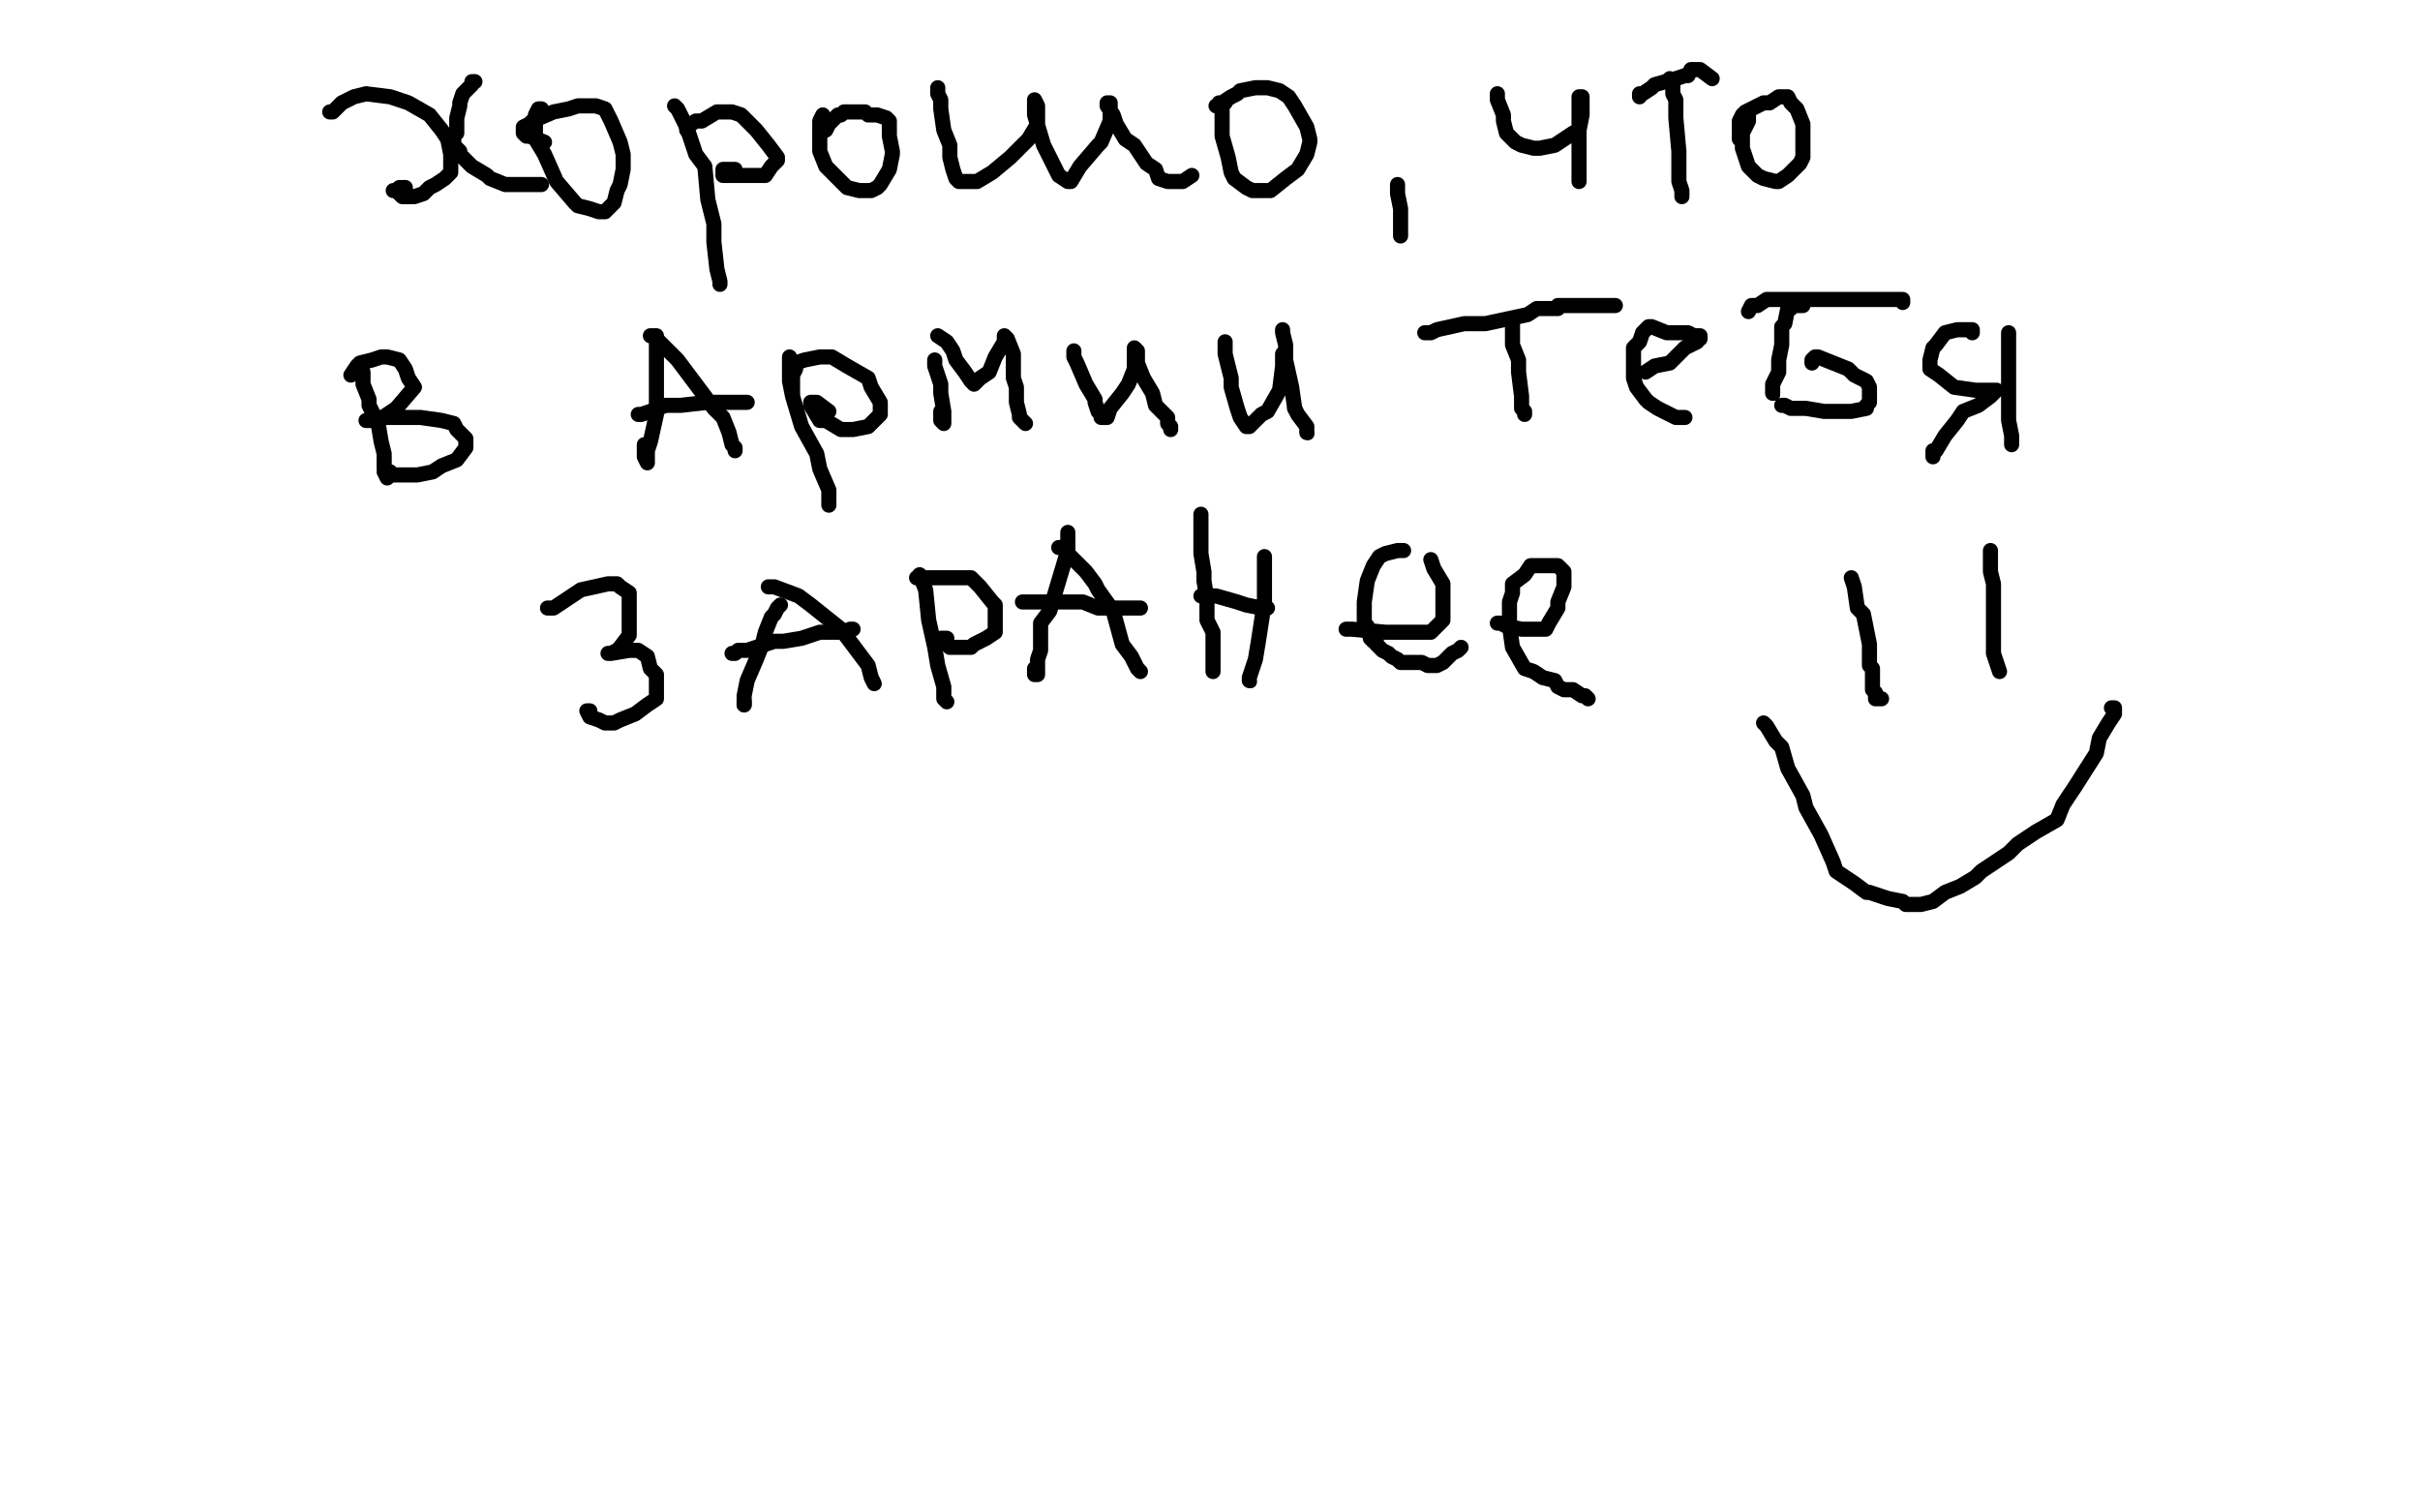 <?xml version="1.0" standalone="no"?>
<!DOCTYPE svg PUBLIC "-//W3C//DTD SVG 1.1//EN"
"http://www.w3.org/Graphics/SVG/1.1/DTD/svg11.dtd">

<svg width="800" height="500" version="1.1" xmlns="http://www.w3.org/2000/svg" xmlns:xlink="http://www.w3.org/1999/xlink" style="stroke-antialiasing: false"><desc>This SVG has been created on https://colorillo.com/</desc><rect x='0' y='0' width='800' height='500' style='fill: rgb(255,255,255); stroke-width:0' /><polyline points="109,37 110,37 110,37 112,35 112,35 113,34 113,34 115,33 115,33 117,32 117,32 121,31 121,31 129,32 135,34 142,38 146,43 148,46 149,51 149,54 149,57 147,59 144,61 142,62 140,64 137,65 136,65 133,65 132,64 131,63 130,63 131,63 132,62 134,62" style="fill: none; stroke: #000000; stroke-width: 5; stroke-linejoin: round; stroke-linecap: round; stroke-antialiasing: false; stroke-antialias: 0; opacity: 1.0"/>
<polyline points="157,27 156,27 156,27 156,28 156,28 153,31 153,31 152,34 152,34 152,35 152,35 151,39 151,39 151,42 151,42 151,43 151,44 150,45 150,46 150,48 152,50 152,51 156,55 161,58 162,59 167,61 169,61 170,61 172,61 173,61 174,61 175,61 176,61 178,61 179,61" style="fill: none; stroke: #000000; stroke-width: 5; stroke-linejoin: round; stroke-linecap: round; stroke-antialiasing: false; stroke-antialias: 0; opacity: 1.0"/>
<polyline points="179,36 178,36 178,36 177,38 177,38 177,46 177,46 180,51 180,51 184,60 184,60 190,67 190,67 191,68 191,68 195,69 198,70 200,70 203,67 204,63 205,61 206,56 206,51 205,47 202,40 200,36 197,35 194,35 191,35 188,36 183,37 176,40 175,41 173,42 173,44 174,45 175,45 180,47" style="fill: none; stroke: #000000; stroke-width: 5; stroke-linejoin: round; stroke-linecap: round; stroke-antialiasing: false; stroke-antialias: 0; opacity: 1.0"/>
<polyline points="223,35 224,36 224,36 227,42 227,42 230,51 230,51 233,55 233,55 234,66 234,66 236,74 236,74 236,80 236,80 237,89 238,93 238,94 238,93" style="fill: none; stroke: #000000; stroke-width: 5; stroke-linejoin: round; stroke-linecap: round; stroke-antialiasing: false; stroke-antialias: 0; opacity: 1.0"/>
<polyline points="227,43 227,42 227,42 230,40 230,40 232,40 232,40 237,37 237,37 240,37 240,37 242,37 242,37 245,38 245,38 247,40 250,43 254,48 257,52 257,53 255,55 253,58 251,58 246,58 244,58 240,58 239,58 239,57 239,56 243,56" style="fill: none; stroke: #000000; stroke-width: 5; stroke-linejoin: round; stroke-linecap: round; stroke-antialiasing: false; stroke-antialias: 0; opacity: 1.0"/>
<polyline points="272,38 271,40 271,40 271,43 271,43 271,50 271,50 273,55 273,55 276,58 276,58 280,62 280,62 284,63 284,63 286,63 288,63 290,62 291,61 294,56 295,51 295,50 294,45 294,40 293,39 290,38 287,38 286,37 283,37 279,37 278,38 277,38 275,40 274,41 273,43 271,44 271,45" style="fill: none; stroke: #000000; stroke-width: 5; stroke-linejoin: round; stroke-linecap: round; stroke-antialiasing: false; stroke-antialias: 0; opacity: 1.0"/>
<polyline points="310,29 310,31 310,31 311,33 311,33 311,36 311,36 312,43 312,43 314,48 314,48 314,52 314,52 315,56 315,56 316,59 317,60 318,60 319,60 320,60 323,60 328,57 334,52 340,46 343,41 343,39 343,35 342,33 342,36 342,38 345,48 349,56 350,58 353,60 354,60 357,55 363,48 364,47 367,40 367,36 367,34 366,34 366,35 368,38 369,41 372,46 375,48 379,54 382,56 383,59 386,60 389,60 391,60 394,58" style="fill: none; stroke: #000000; stroke-width: 5; stroke-linejoin: round; stroke-linecap: round; stroke-antialiasing: false; stroke-antialias: 0; opacity: 1.0"/>
<polyline points="405,34 404,34 404,34 404,37 404,37 404,43 404,43 404,45 404,45 406,52 406,52 407,57 407,57 408,59 412,62 414,63 416,63 420,63 425,59 429,56 432,51 433,47 433,46 432,42 428,35 426,32 423,30 419,29 418,29 415,29 410,30 409,31 407,32 404,34 403,34 403,35 402,35" style="fill: none; stroke: #000000; stroke-width: 5; stroke-linejoin: round; stroke-linecap: round; stroke-antialiasing: false; stroke-antialias: 0; opacity: 1.0"/>
<polyline points="462,61 462,63 462,63 462,64 462,64 463,69 463,69 463,74 463,74 463,77 463,77 463,78 463,78" style="fill: none; stroke: #000000; stroke-width: 5; stroke-linejoin: round; stroke-linecap: round; stroke-antialiasing: false; stroke-antialias: 0; opacity: 1.0"/>
<polyline points="495,31 495,33 495,33 497,38 497,38 497,40 497,40 498,44 498,44 500,46 500,46 501,47 501,47 503,48 503,48 507,49 509,49 514,48 520,44 522,43 523,38 523,34 523,33 523,32 522,32 522,33 522,35 522,41 522,50 522,55 522,57 522,58 522,59 522,60" style="fill: none; stroke: #000000; stroke-width: 5; stroke-linejoin: round; stroke-linecap: round; stroke-antialiasing: false; stroke-antialias: 0; opacity: 1.0"/>
<polyline points="552,26 553,27 553,27 553,31 553,31 554,33 554,33 554,39 554,39 555,50 555,50 555,54 555,54 555,60 555,60 556,63 556,64 556,65" style="fill: none; stroke: #000000; stroke-width: 5; stroke-linejoin: round; stroke-linecap: round; stroke-antialiasing: false; stroke-antialias: 0; opacity: 1.0"/>
<polyline points="542,32 542,31 542,31 543,31 543,31 546,29 546,29 547,28 547,28 554,26 554,26 557,25 557,25 558,25 558,25 559,23 560,23 562,23 566,26" style="fill: none; stroke: #000000; stroke-width: 5; stroke-linejoin: round; stroke-linecap: round; stroke-antialiasing: false; stroke-antialias: 0; opacity: 1.0"/>
<polyline points="578,37 578,38 578,38 578,40 578,40 576,44 576,44 576,46 576,46 576,49 576,49 578,55 578,55 580,57 581,58 583,59 587,60 588,60 591,58 595,54 596,52 596,47 596,43 596,41 594,36 592,34 591,32 588,32 585,34 583,34 579,36 577,37 576,38 575,40 575,42 575,45 575,46" style="fill: none; stroke: #000000; stroke-width: 5; stroke-linejoin: round; stroke-linecap: round; stroke-antialiasing: false; stroke-antialias: 0; opacity: 1.0"/>
<polyline points="120,123 120,124 120,124 120,127 120,127 122,132 122,132 122,134 122,134 125,140 125,140 126,146 126,146 127,150 127,150 127,155 128,157 128,158 127,156" style="fill: none; stroke: #000000; stroke-width: 5; stroke-linejoin: round; stroke-linecap: round; stroke-antialiasing: false; stroke-antialias: 0; opacity: 1.0"/>
<polyline points="116,124 118,121 118,121 119,120 119,120 123,119 123,119 126,118 126,118 128,118 128,118 132,119 132,119 134,122 134,122 135,125 137,128 131,135 128,137 125,139 121,139 122,139 127,138 135,138 139,138 146,139 150,140 151,142 154,145 154,146 154,148 151,152 146,154 143,156 138,157 133,157 131,157 130,157 129,157 129,156" style="fill: none; stroke: #000000; stroke-width: 5; stroke-linejoin: round; stroke-linecap: round; stroke-antialiasing: false; stroke-antialias: 0; opacity: 1.0"/>
<polyline points="217,111 217,113 217,113 217,120 217,120 217,125 217,125 217,137 217,137 215,146 215,146 214,149 214,149 214,152 214,152 214,153 213,151 213,147" style="fill: none; stroke: #000000; stroke-width: 5; stroke-linejoin: round; stroke-linecap: round; stroke-antialiasing: false; stroke-antialias: 0; opacity: 1.0"/>
<polyline points="215,111 216,111 216,111 221,116 221,116 224,119 224,119 230,127 230,127 236,135 236,135 239,138 239,138 241,143 241,143 242,147 243,148 243,149" style="fill: none; stroke: #000000; stroke-width: 5; stroke-linejoin: round; stroke-linecap: round; stroke-antialiasing: false; stroke-antialias: 0; opacity: 1.0"/>
<polyline points="211,137 212,137 212,137 215,136 215,136 220,134 220,134 225,134 225,134 234,133 234,133 241,133 241,133 243,133 243,133 246,133 247,133" style="fill: none; stroke: #000000; stroke-width: 5; stroke-linejoin: round; stroke-linecap: round; stroke-antialiasing: false; stroke-antialias: 0; opacity: 1.0"/>
<polyline points="261,118 261,119 261,119 261,126 261,126 262,131 262,131 265,141 265,141 270,150 270,150 271,155 271,155 274,162 274,162 274,165 274,166 274,167" style="fill: none; stroke: #000000; stroke-width: 5; stroke-linejoin: round; stroke-linecap: round; stroke-antialiasing: false; stroke-antialias: 0; opacity: 1.0"/>
<polyline points="262,130 262,128 262,128 262,127 262,127 262,126 262,126 262,124 262,124 263,122 263,122 263,120 263,120 266,119 266,119 271,118 275,118 280,121 287,125 288,128 291,133 291,136 291,137 287,141 282,142 281,142 278,142 273,139 271,139 268,134 268,133 269,133 270,133 274,136" style="fill: none; stroke: #000000; stroke-width: 5; stroke-linejoin: round; stroke-linecap: round; stroke-antialiasing: false; stroke-antialias: 0; opacity: 1.0"/>
<polyline points="309,119 309,121 309,121 311,127 311,127 311,130 311,130 312,136 312,136 312,139 312,139 312,140 312,140 311,139 311,136" style="fill: none; stroke: #000000; stroke-width: 5; stroke-linejoin: round; stroke-linecap: round; stroke-antialiasing: false; stroke-antialias: 0; opacity: 1.0"/>
<polyline points="310,111 313,113 313,113 315,116 315,116 316,119 316,119 319,123 319,123 321,126 321,126 322,127 322,127 324,125 327,123 329,118 332,113 332,111 333,112 335,117 335,125 336,128 336,133 337,137 337,138 339,140" style="fill: none; stroke: #000000; stroke-width: 5; stroke-linejoin: round; stroke-linecap: round; stroke-antialiasing: false; stroke-antialias: 0; opacity: 1.0"/>
<polyline points="355,116 355,118 355,118 356,120 356,120 359,127 359,127 362,132 362,132 362,133 362,133 363,136 363,136 364,137 364,137 364,138 366,138 367,135 371,130 373,127 375,122 375,119 375,117 375,116 375,115 376,116 376,120 378,125 381,130 382,134 386,138 386,140 387,141 387,142" style="fill: none; stroke: #000000; stroke-width: 5; stroke-linejoin: round; stroke-linecap: round; stroke-antialiasing: false; stroke-antialias: 0; opacity: 1.0"/>
<polyline points="405,113 405,117 405,117 407,125 407,125 407,128 407,128 409,135 409,135 410,138 410,138 412,141 412,141 413,141 417,137 419,136 423,129 424,121 424,117" style="fill: none; stroke: #000000; stroke-width: 5; stroke-linejoin: round; stroke-linecap: round; stroke-antialiasing: false; stroke-antialias: 0; opacity: 1.0"/>
<polyline points="424,109 424,110 424,110 425,114 425,114 425,117 425,117 425,119 425,119 427,128 427,128 428,135 428,135" style="fill: none; stroke: #000000; stroke-width: 5; stroke-linejoin: round; stroke-linecap: round; stroke-antialiasing: false; stroke-antialias: 0; opacity: 1.0"/>
<circle cx="432.5" cy="143.5" r="2" style="fill: #000000; stroke-antialiasing: false; stroke-antialias: 0; opacity: 1.0"/>
<polyline points="428,135 429,137 432,141 432,142 432,143" style="fill: none; stroke: #000000; stroke-width: 5; stroke-linejoin: round; stroke-linecap: round; stroke-antialiasing: false; stroke-antialias: 0; opacity: 1.0"/>
<polyline points="500,107 500,109 500,109 500,114 500,114 502,119 502,119 502,123 502,123 503,131 503,131 503,135 503,135 504,136 504,136 504,137" style="fill: none; stroke: #000000; stroke-width: 5; stroke-linejoin: round; stroke-linecap: round; stroke-antialiasing: false; stroke-antialias: 0; opacity: 1.0"/>
<polyline points="471,110 472,110 472,110 473,110 473,110 475,109 475,109 484,107 484,107 491,107 491,107 505,104 505,104 508,102 508,102 510,102 513,102 515,102 515,101 517,101 519,101 524,101 534,101" style="fill: none; stroke: #000000; stroke-width: 5; stroke-linejoin: round; stroke-linecap: round; stroke-antialiasing: false; stroke-antialias: 0; opacity: 1.0"/>
<polyline points="544,123 547,121 547,121 552,120 552,120 557,115 557,115 561,113 561,113 561,112 561,112 562,112 562,112 562,111 560,111 558,110 555,110 551,110 546,108 545,108 543,110 542,113 540,115 540,119 540,122 540,125 541,128 544,132 545,133 548,135 552,137 554,138 557,138" style="fill: none; stroke: #000000; stroke-width: 5; stroke-linejoin: round; stroke-linecap: round; stroke-antialiasing: false; stroke-antialias: 0; opacity: 1.0"/>
<polyline points="596,101 595,101 595,101 594,101 594,101 592,101 592,101 592,102 592,102 591,102 591,102 590,107 590,107 589,108 589,108 589,114 588,119 588,123 586,127 586,129 586,130" style="fill: none; stroke: #000000; stroke-width: 5; stroke-linejoin: round; stroke-linecap: round; stroke-antialiasing: false; stroke-antialias: 0; opacity: 1.0"/>
<circle cx="586.5" cy="130.5" r="2" style="fill: #000000; stroke-antialiasing: false; stroke-antialias: 0; opacity: 1.0"/>
<polyline points="578,103 579,101 579,101 581,101 581,101 584,99 584,99 590,99 590,99 598,99 598,99 603,99 603,99 613,99 613,99 620,99 623,99 627,99 629,99 629,100" style="fill: none; stroke: #000000; stroke-width: 5; stroke-linejoin: round; stroke-linecap: round; stroke-antialiasing: false; stroke-antialias: 0; opacity: 1.0"/>
<polyline points="599,120 599,119 599,119 600,118 600,118 601,118 601,118 606,120 606,120 611,122 611,122 613,124 613,124 617,126 617,126 618,128 618,129 618,133 617,134 617,135 612,136 606,136 603,136 597,135 595,135 592,135 590,134 589,134" style="fill: none; stroke: #000000; stroke-width: 5; stroke-linejoin: round; stroke-linecap: round; stroke-antialiasing: false; stroke-antialias: 0; opacity: 1.0"/>
<polyline points="664,110 664,111 664,111 664,113 664,113 664,122 664,122 664,130 664,130 664,133 664,133 664,139 664,139 665,144 665,144 665,147" style="fill: none; stroke: #000000; stroke-width: 5; stroke-linejoin: round; stroke-linecap: round; stroke-antialiasing: false; stroke-antialias: 0; opacity: 1.0"/>
<polyline points="652,110 652,109 652,109 650,109 650,109 647,109 647,109 643,110 643,110 640,114 639,115 638,119 638,121 638,122 641,124 646,128 653,129 654,129 658,129 659,129 660,129 659,130 658,131 654,134 649,136 647,139 643,144 640,149 639,149 639,151" style="fill: none; stroke: #000000; stroke-width: 5; stroke-linejoin: round; stroke-linecap: round; stroke-antialiasing: false; stroke-antialias: 0; opacity: 1.0"/>
<polyline points="181,201 183,201 183,201 189,197 189,197 192,195 192,195 201,193 201,193 204,193 204,193 205,194 205,194 208,196 208,196 208,201 208,203 208,210 205,214 204,215 202,216 201,216 202,216 208,215 211,215 214,217 215,221 217,223 217,226 217,231 214,233 210,236 205,238 203,239 200,239 198,238 195,237 194,235 195,235" style="fill: none; stroke: #000000; stroke-width: 5; stroke-linejoin: round; stroke-linecap: round; stroke-antialiasing: false; stroke-antialias: 0; opacity: 1.0"/>
<polyline points="258,200 257,201 257,201 256,203 256,203 255,204 255,204 253,209 253,209 252,213 252,213 250,218 250,218 247,225 247,225 246,230 246,231 246,233" style="fill: none; stroke: #000000; stroke-width: 5; stroke-linejoin: round; stroke-linecap: round; stroke-antialiasing: false; stroke-antialias: 0; opacity: 1.0"/>
<polyline points="246,233 246,232" style="fill: none; stroke: #000000; stroke-width: 5; stroke-linejoin: round; stroke-linecap: round; stroke-antialiasing: false; stroke-antialias: 0; opacity: 1.0"/>
<polyline points="254,194 256,194 256,194 264,197 264,197 268,200 268,200 278,208 278,208 284,216 284,216 287,220 287,220 288,224 288,224 289,226" style="fill: none; stroke: #000000; stroke-width: 5; stroke-linejoin: round; stroke-linecap: round; stroke-antialiasing: false; stroke-antialias: 0; opacity: 1.0"/>
<polyline points="242,216 243,216 243,216 244,215 244,215 247,215 247,215 256,212 256,212 259,212 259,212 265,211 265,211 271,209 271,209 274,209 279,209 281,208 282,208" style="fill: none; stroke: #000000; stroke-width: 5; stroke-linejoin: round; stroke-linecap: round; stroke-antialiasing: false; stroke-antialias: 0; opacity: 1.0"/>
<polyline points="304,190 306,195 306,195 307,205 307,205 309,214 309,214 310,220 310,220 312,227 312,227 312,228 312,228 312,231 312,231 313,232" style="fill: none; stroke: #000000; stroke-width: 5; stroke-linejoin: round; stroke-linecap: round; stroke-antialiasing: false; stroke-antialias: 0; opacity: 1.0"/>
<polyline points="303,191 304,191 304,191 305,191 305,191 307,191 307,191 312,191 312,191 318,191 318,191 321,191 321,191 324,194 324,194 328,199 329,200 329,205 329,207 329,209 326,211 322,213 321,214 318,214 314,214 313,213 311,211 312,211 313,211" style="fill: none; stroke: #000000; stroke-width: 5; stroke-linejoin: round; stroke-linecap: round; stroke-antialiasing: false; stroke-antialias: 0; opacity: 1.0"/>
<polyline points="353,176 353,177 353,177 353,178 353,178 353,182 353,182 350,192 350,192 347,202 347,202 344,206 344,206 344,215 343,218 343,221 343,223 342,223 342,221" style="fill: none; stroke: #000000; stroke-width: 5; stroke-linejoin: round; stroke-linecap: round; stroke-antialiasing: false; stroke-antialias: 0; opacity: 1.0"/>
<polyline points="350,181 351,181 351,181 353,183 353,183 355,185 355,185 359,189 359,189 362,193 362,193 363,195 363,195 368,202 368,202 371,213 374,217 376,221 377,222" style="fill: none; stroke: #000000; stroke-width: 5; stroke-linejoin: round; stroke-linecap: round; stroke-antialiasing: false; stroke-antialias: 0; opacity: 1.0"/>
<polyline points="338,199 339,199 339,199 342,199 342,199 345,199 345,199 350,199 350,199 358,199 358,199 363,201 363,201 366,201 366,201 370,201 371,201 373,201 375,201 377,201" style="fill: none; stroke: #000000; stroke-width: 5; stroke-linejoin: round; stroke-linecap: round; stroke-antialiasing: false; stroke-antialias: 0; opacity: 1.0"/>
<polyline points="397,170 397,172 397,172 397,175 397,175 397,176 397,176 397,183 397,183 398,189 398,189 398,192 398,192 399,198 399,198 399,205 401,209 401,216 401,221 401,222" style="fill: none; stroke: #000000; stroke-width: 5; stroke-linejoin: round; stroke-linecap: round; stroke-antialiasing: false; stroke-antialias: 0; opacity: 1.0"/>
<polyline points="397,197 398,197 398,197 402,197 402,197 409,199 409,199 412,200 412,200 417,201 417,201 418,201 418,201 419,201 419,201" style="fill: none; stroke: #000000; stroke-width: 5; stroke-linejoin: round; stroke-linecap: round; stroke-antialiasing: false; stroke-antialias: 0; opacity: 1.0"/>
<polyline points="418,184 418,189 418,189 418,199 418,199 416,212 416,212 415,218 415,218 413,224 413,224 413,225 413,225" style="fill: none; stroke: #000000; stroke-width: 5; stroke-linejoin: round; stroke-linecap: round; stroke-antialiasing: false; stroke-antialias: 0; opacity: 1.0"/>
<circle cx="413.5" cy="225.5" r="2" style="fill: #000000; stroke-antialiasing: false; stroke-antialias: 0; opacity: 1.0"/>
<polyline points="445,208 447,208 447,208 458,209 458,209 469,209 469,209 473,209 473,209 477,205 477,205 477,200 477,200 477,198 477,198 477,193 474,188 473,185" style="fill: none; stroke: #000000; stroke-width: 5; stroke-linejoin: round; stroke-linecap: round; stroke-antialiasing: false; stroke-antialias: 0; opacity: 1.0"/>
<polyline points="464,182 462,182 462,182 458,183 458,183 456,184 454,187 452,192 451,199 451,202 451,204 451,206 452,207 452,209 453,209 453,210 453,211 454,212 455,212 455,213 456,214 457,215 459,216 460,217 462,218 463,219 464,219 466,219 469,219 470,219 472,220 474,220 475,220 477,219 478,218 479,217 480,216 482,215 483,214" style="fill: none; stroke: #000000; stroke-width: 5; stroke-linejoin: round; stroke-linecap: round; stroke-antialiasing: false; stroke-antialias: 0; opacity: 1.0"/>
<polyline points="495,206 496,206 496,206 498,207 498,207 503,208 503,208 509,208 509,208 511,208 511,208 512,206 512,206 515,201 515,201 515,199 517,194 517,189 515,187 514,187 510,187 507,187 506,187 504,190 500,193 500,196 499,199 499,204 499,207 500,214 504,221 507,222 510,224 514,225 515,227 517,228 519,228 520,228 523,230 524,230 525,231" style="fill: none; stroke: #000000; stroke-width: 5; stroke-linejoin: round; stroke-linecap: round; stroke-antialiasing: false; stroke-antialias: 0; opacity: 1.0"/>
<polyline points="583,239 584,240 584,240 587,245 587,245 589,247 589,247 591,254 591,254 596,263 596,263 597,267 597,267 602,276 602,276 606,285 607,288 613,292 617,295 618,295 624,297 629,298 630,299 635,299 639,298 643,295 648,293 653,290 655,288 664,282 667,279 673,275 680,271 682,266 686,260 693,249 694,244 697,239 699,236 699,235 699,234 698,234" style="fill: none; stroke: #000000; stroke-width: 5; stroke-linejoin: round; stroke-linecap: round; stroke-antialiasing: false; stroke-antialias: 0; opacity: 1.0"/>
<polyline points="612,191 613,194 613,194 614,201 614,201 616,203 616,203 617,208 617,208 618,213 618,213 618,215 618,215 618,216 618,219 618,220 619,221 619,224 619,225 619,228 620,229 620,231 621,231 622,231" style="fill: none; stroke: #000000; stroke-width: 5; stroke-linejoin: round; stroke-linecap: round; stroke-antialiasing: false; stroke-antialias: 0; opacity: 1.0"/>
<polyline points="658,182 658,183 658,183 658,186 658,186 658,189 658,189 659,193 659,193 659,199 659,199 659,205 659,205 659,209 659,209 659,216 660,219 661,222" style="fill: none; stroke: #000000; stroke-width: 5; stroke-linejoin: round; stroke-linecap: round; stroke-antialiasing: false; stroke-antialias: 0; opacity: 1.0"/>
</svg>
